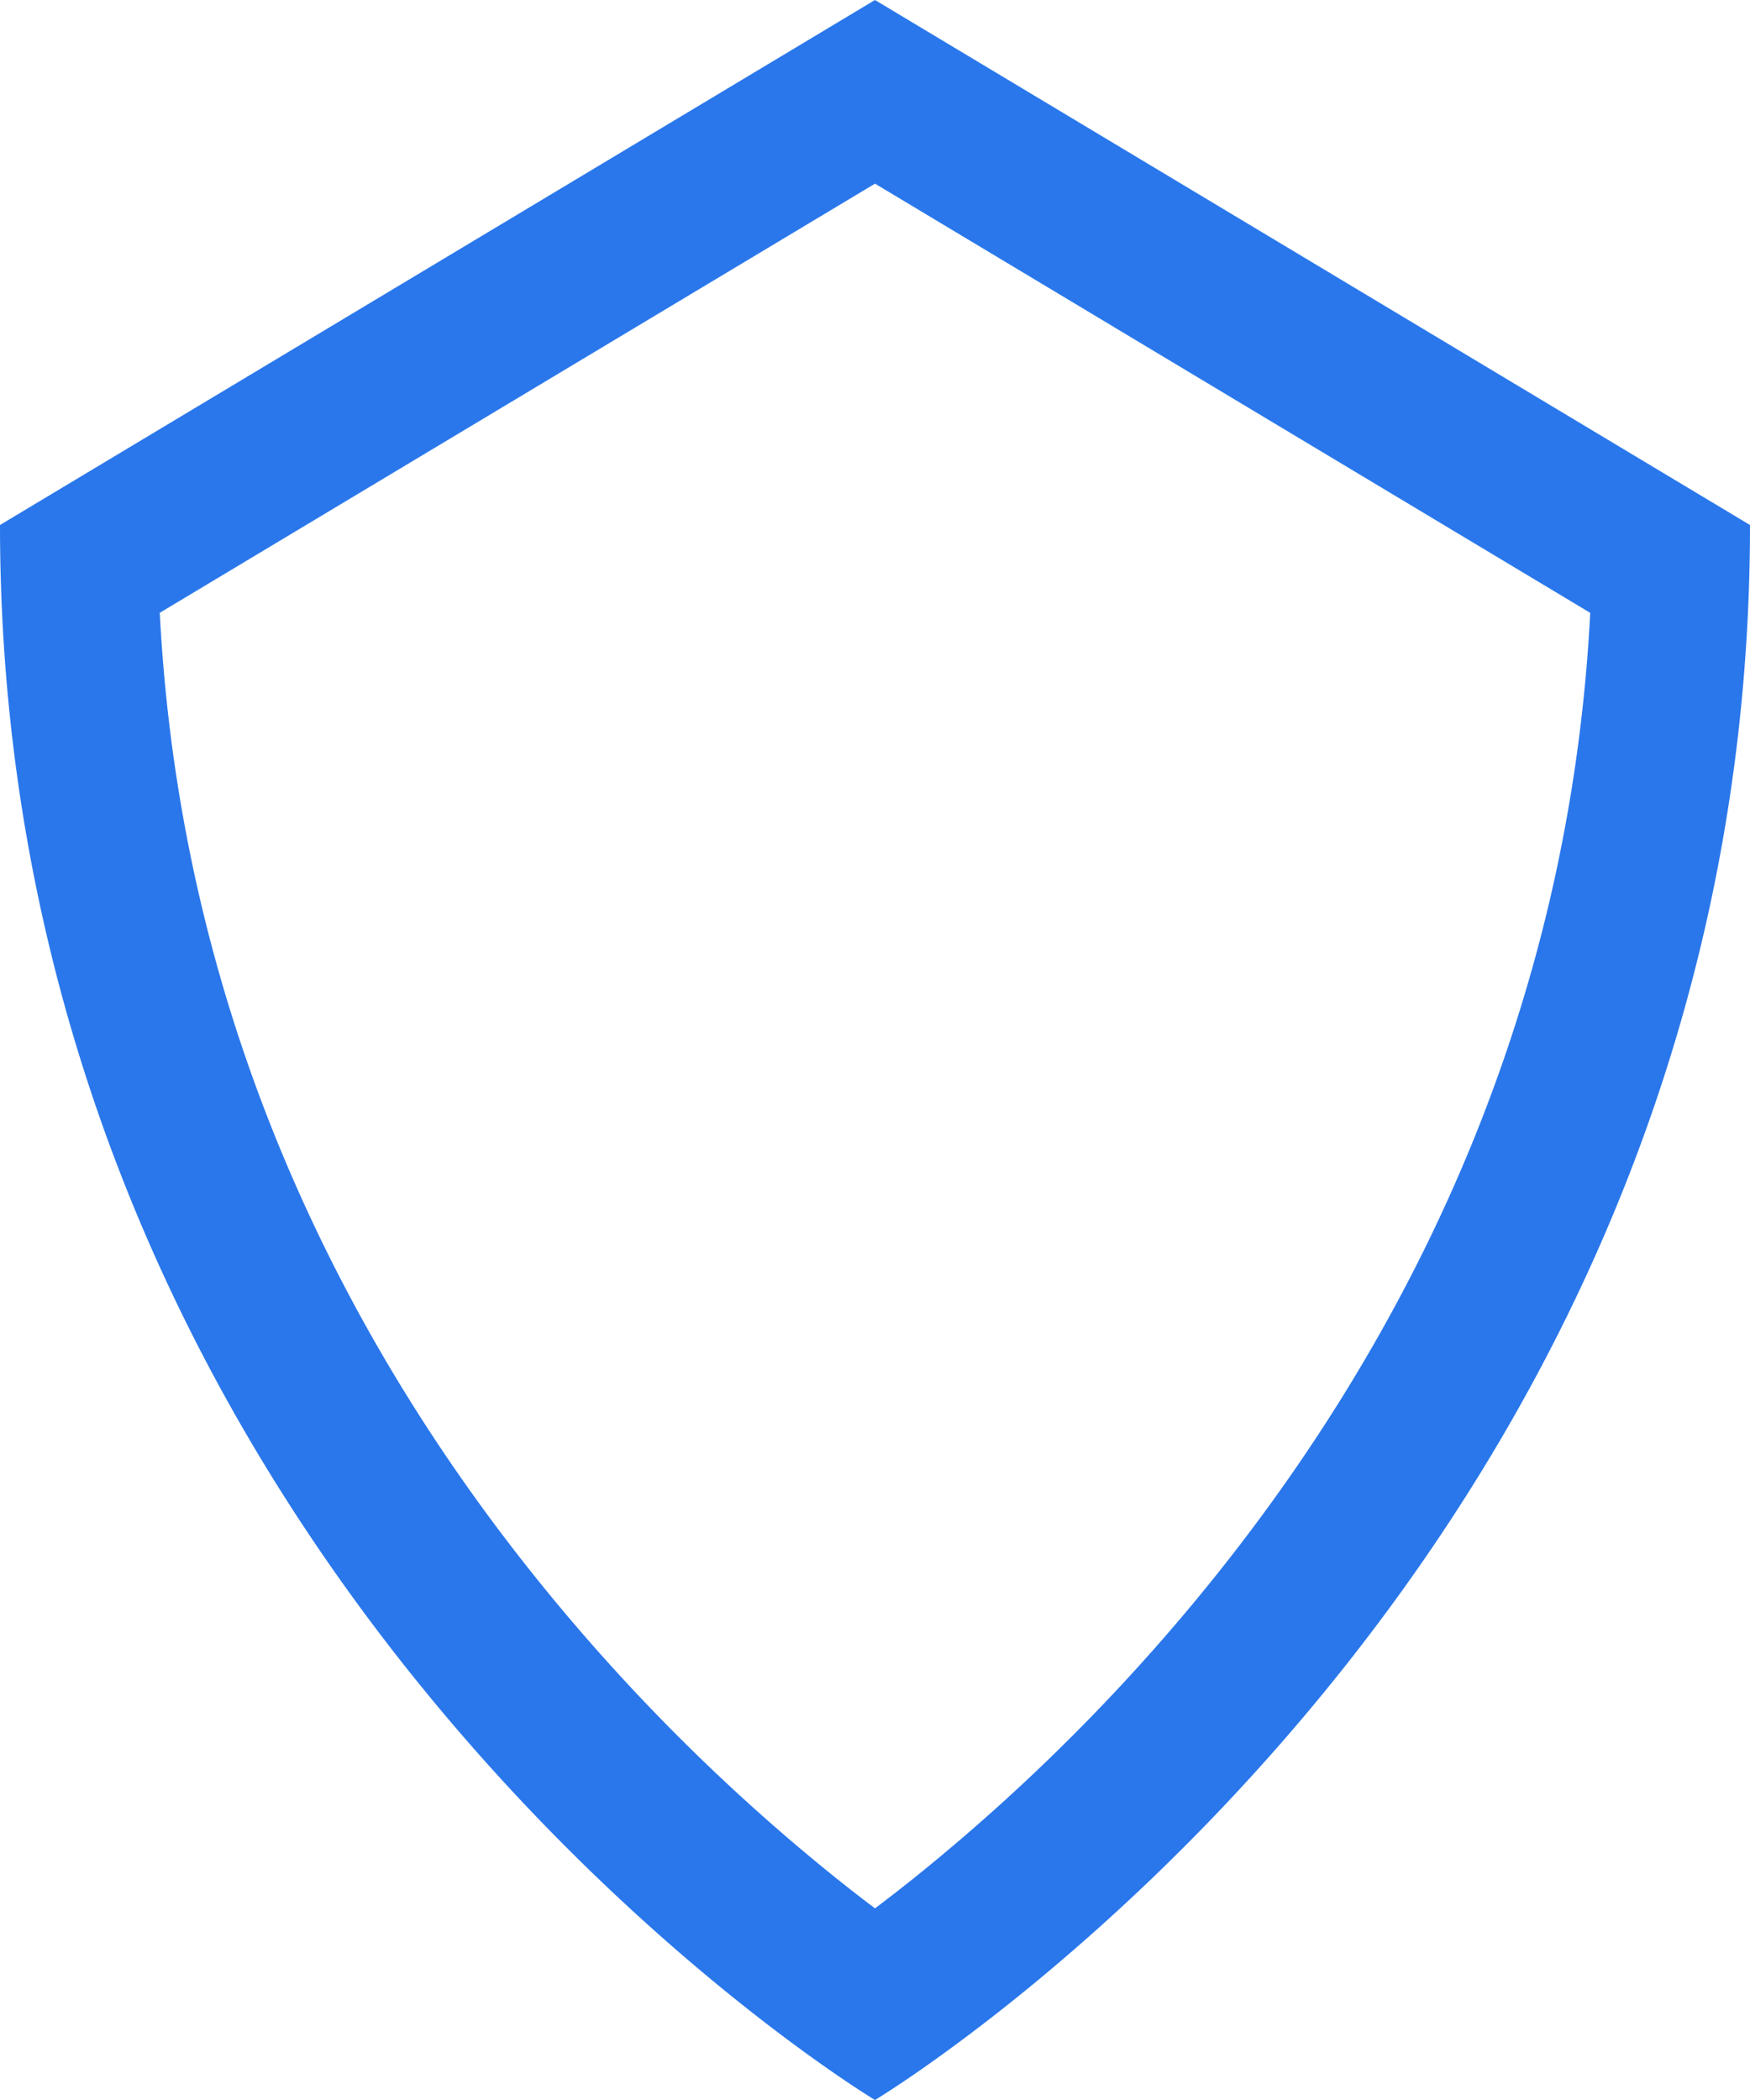<svg width="40" height="48" fill="none" xmlns="http://www.w3.org/2000/svg"><path fill-rule="evenodd" clip-rule="evenodd" d="M20 48s20-12 20-36L20 0 0 12c0 24 20 36 20 36zM3.652 14.007 20 4.198l16.348 9.81c-.513 9.934-4.775 17.481-9.114 22.687a44.784 44.784 0 0 1-6.358 6.244c-.313.25-.607.478-.876.68-.27-.202-.563-.43-.876-.68a44.784 44.784 0 0 1-6.358-6.244C8.427 31.49 4.165 23.942 3.652 14.007z" fill="#2A77EB"/></svg>